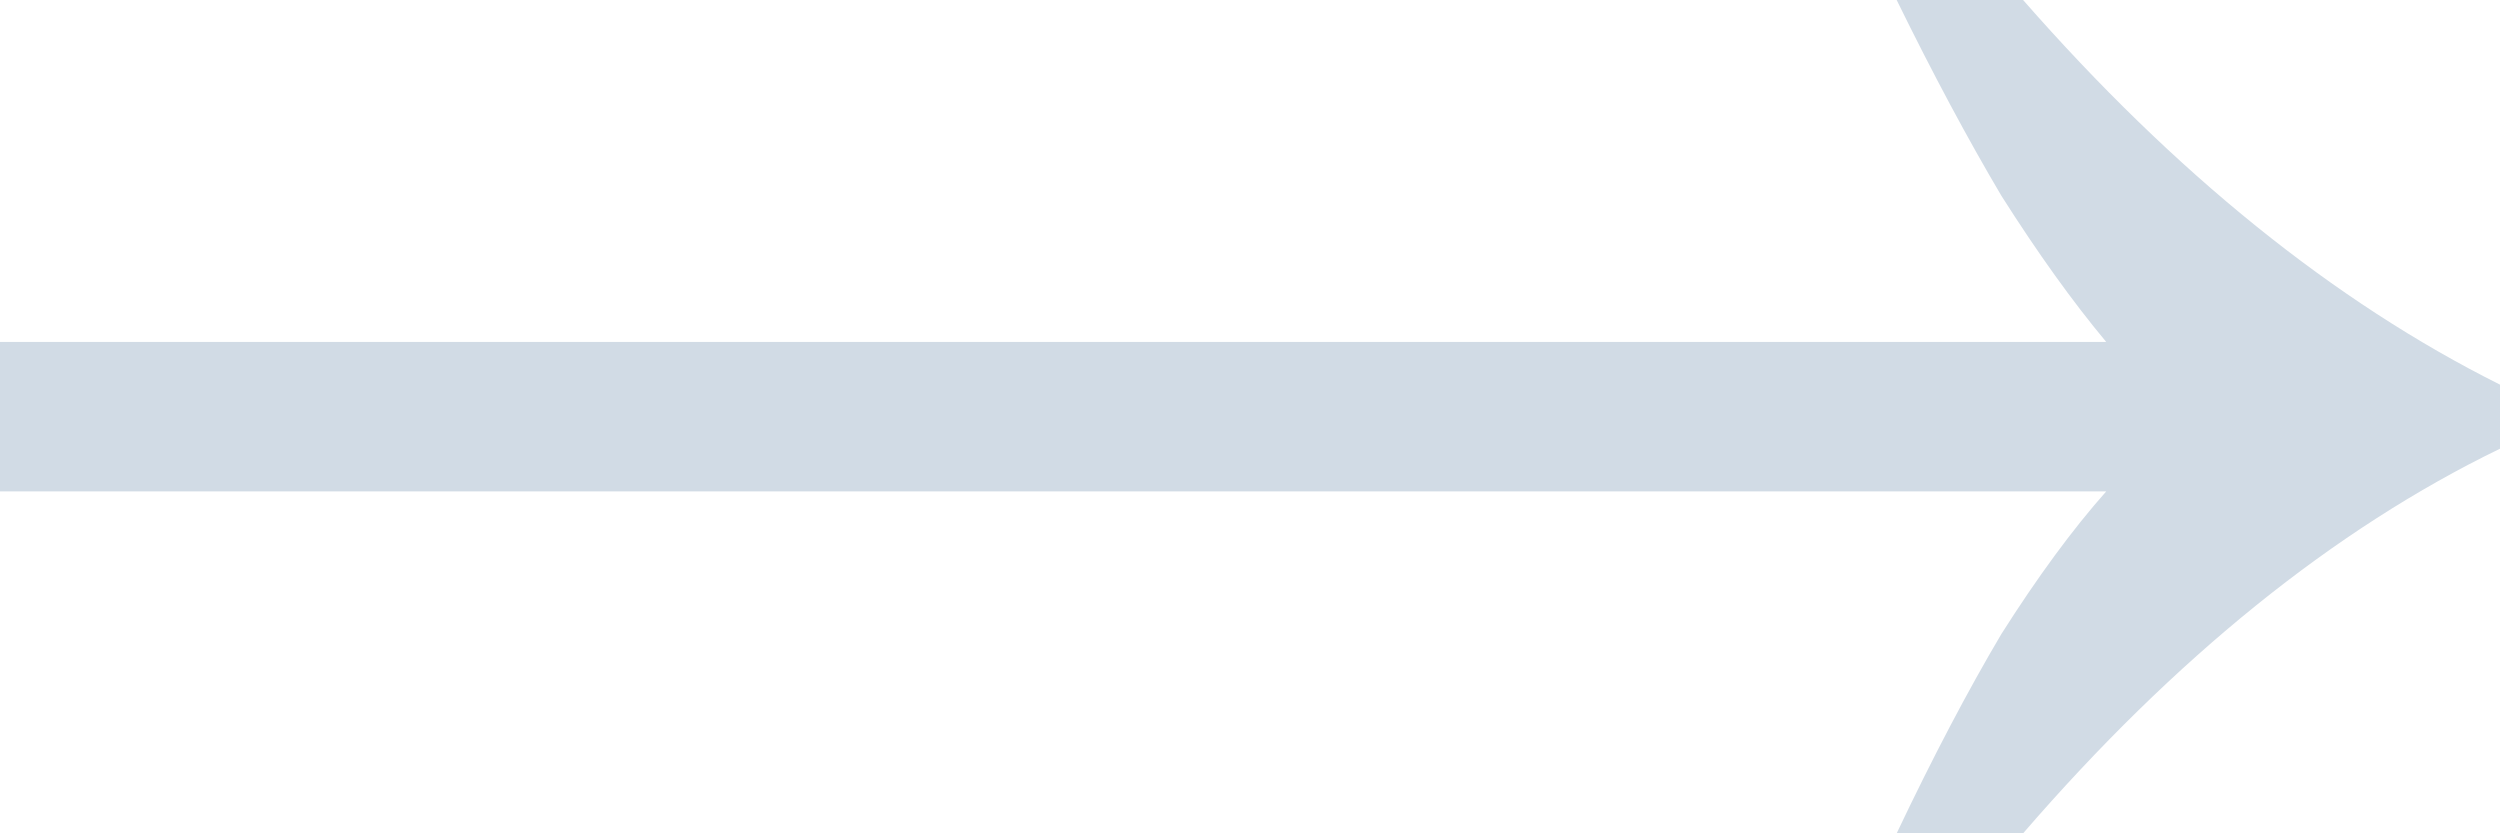 <?xml version="1.0" encoding="UTF-8"?> <svg xmlns="http://www.w3.org/2000/svg" width="21" height="7" viewBox="0 0 21 7" fill="none"><path d="M15.932 7C16.235 6.362 16.529 5.803 16.812 5.325C17.116 4.846 17.409 4.447 17.692 4.128H0V2.872H17.692C17.409 2.533 17.116 2.124 16.812 1.645C16.529 1.167 16.235 0.618 15.932 0H16.994C18.269 1.456 19.604 2.533 21 3.231V3.769C19.604 4.447 18.269 5.524 16.994 7H15.932Z" fill="#D1DBE5"></path></svg> 